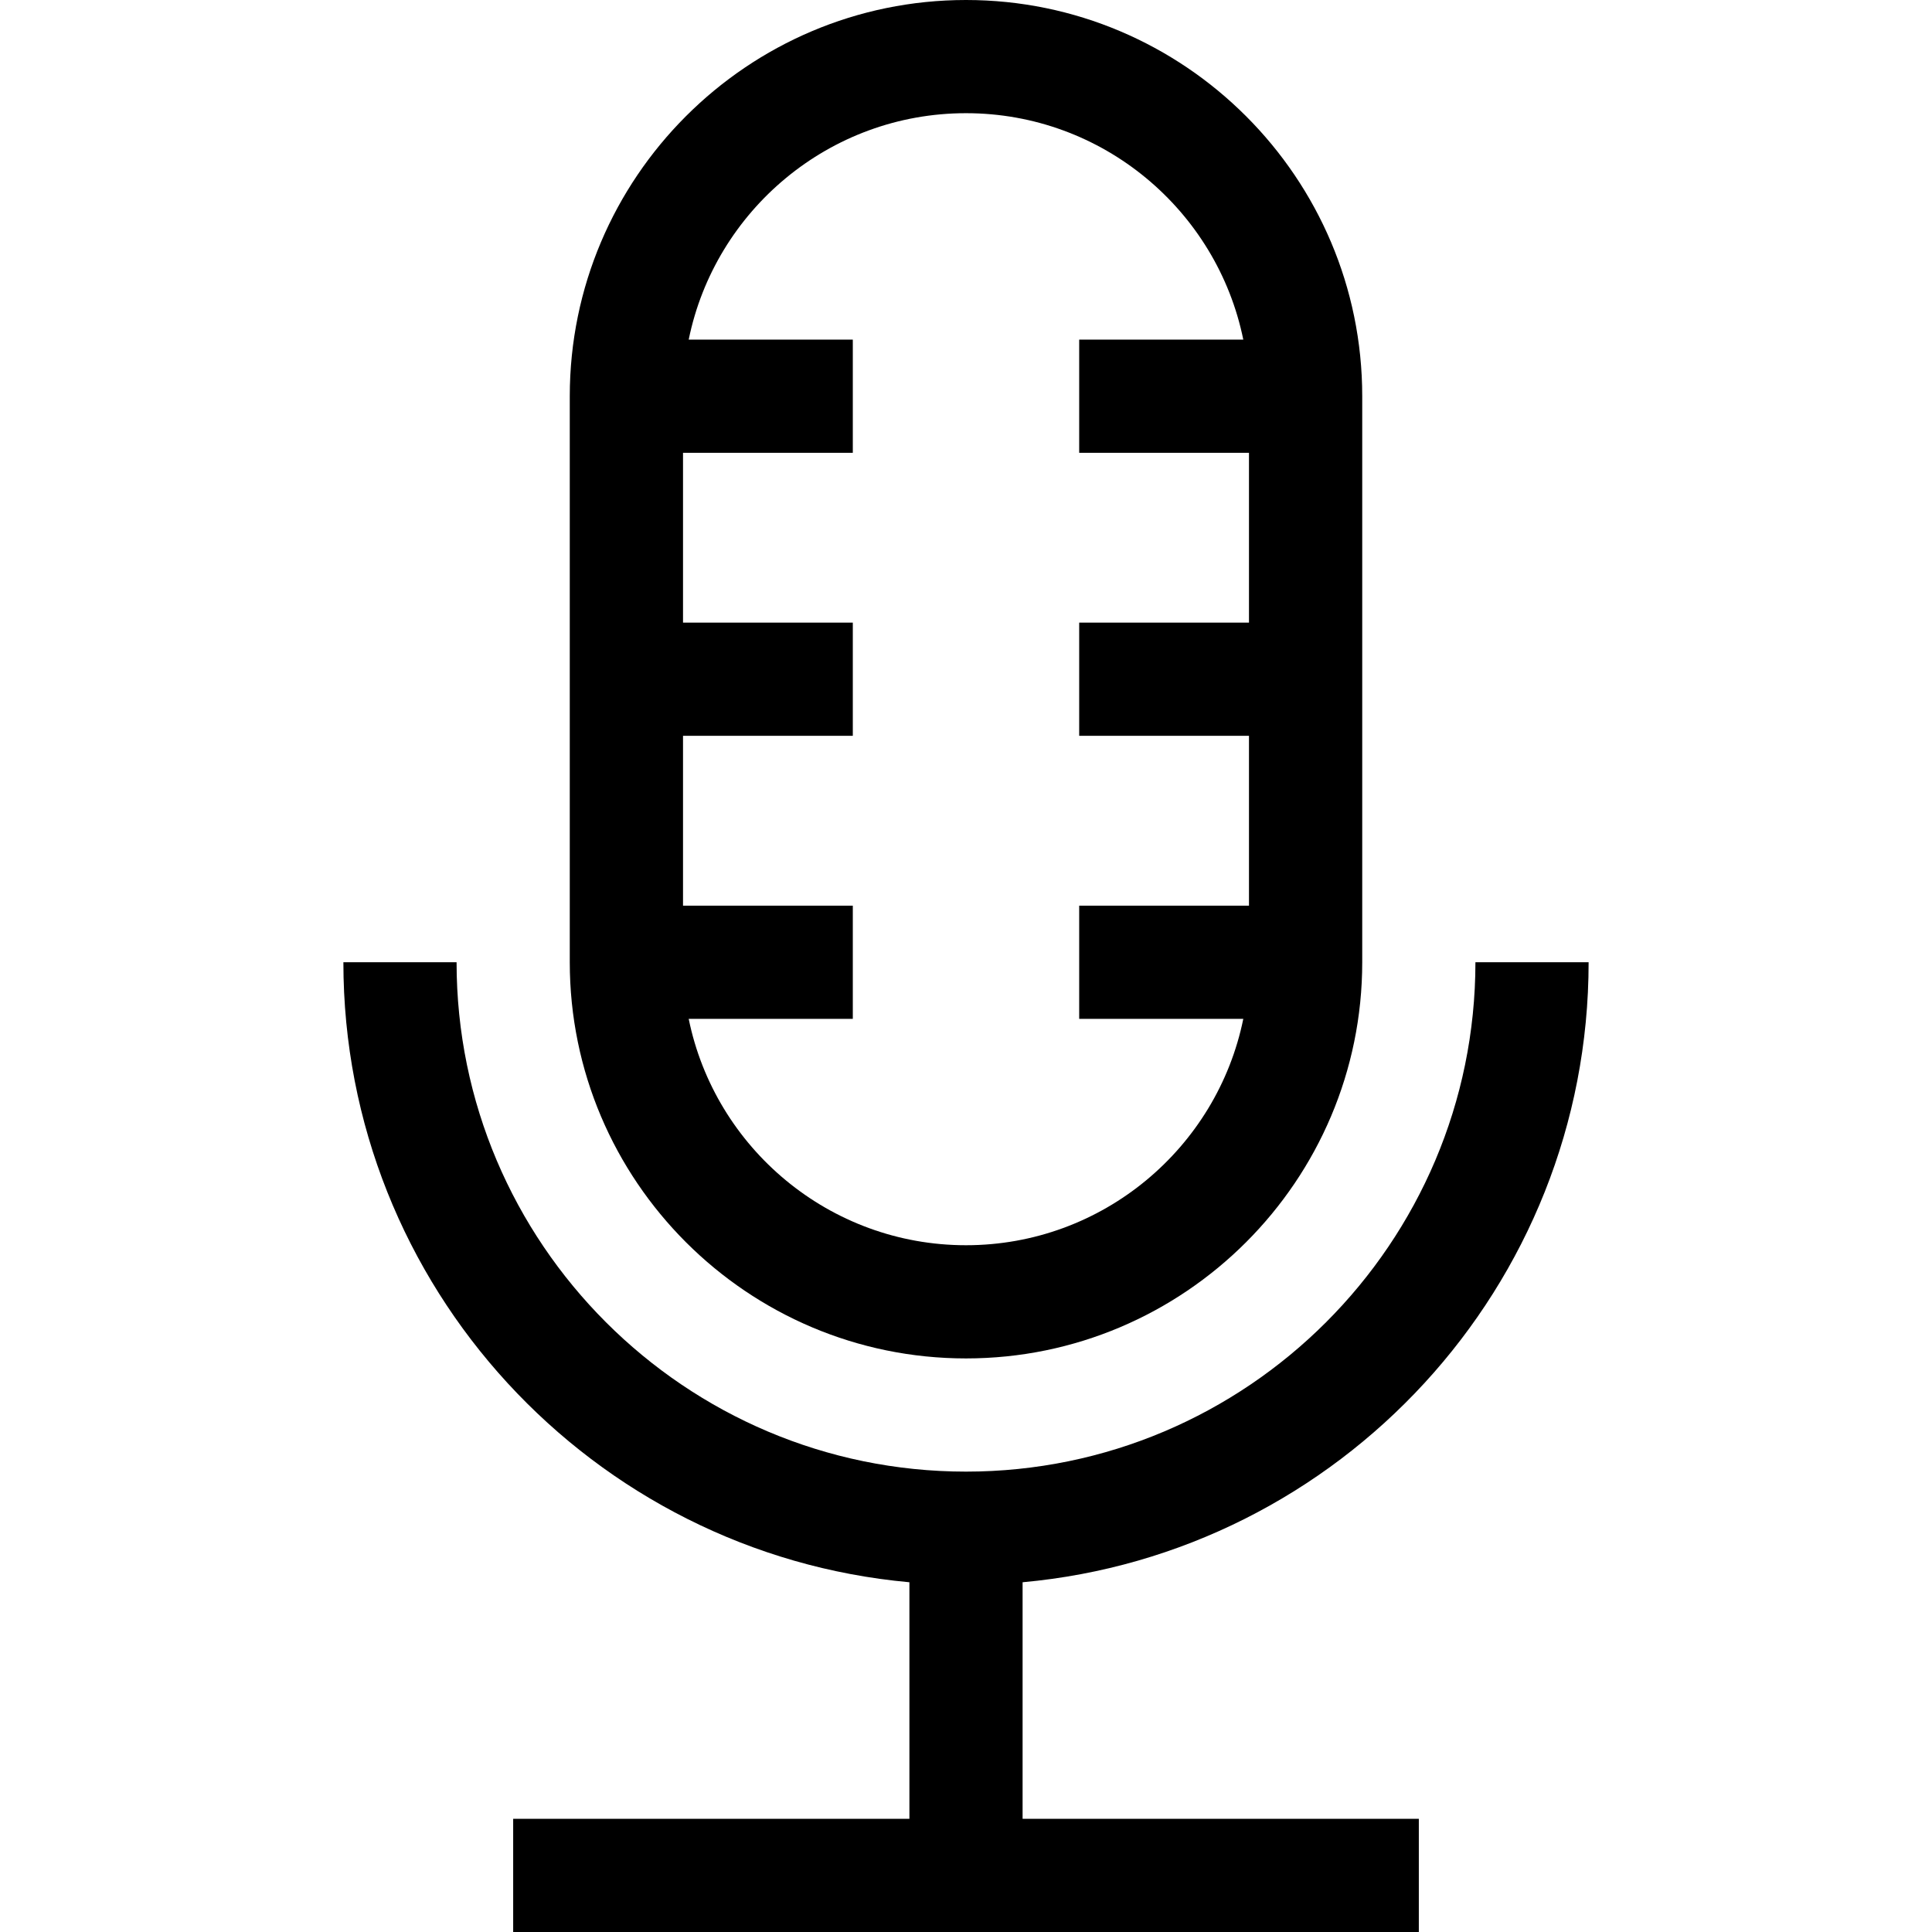 <svg width="34" height="34" viewBox="0 0 34 34" fill="none" xmlns="http://www.w3.org/2000/svg">
<path d="M27.957 16.934H25.965C25.965 21.877 21.943 25.898 17 25.898C12.057 25.898 8.035 21.877 8.035 16.934H6.043C6.043 22.64 10.427 27.34 16.004 27.845V32.008H9.031V34H24.969V32.008H17.996V27.845C23.573 27.34 27.957 22.64 27.957 16.934Z" fill="black"/>
<path d="M17 23.906C20.845 23.906 23.973 20.778 23.973 16.934V6.973C23.973 3.128 20.845 0 17 0C13.155 0 10.027 3.128 10.027 6.973V16.934C10.027 20.778 13.155 23.906 17 23.906ZM17 1.992C19.405 1.992 21.418 3.706 21.88 5.977H18.992V7.969H21.98V10.957H18.992V12.949H21.98V15.938H18.992V17.93H21.88C21.418 20.2 19.405 21.914 17 21.914C14.595 21.914 12.582 20.2 12.12 17.93H15.008V15.938H12.02V12.949H15.008V10.957H12.02V7.969H15.008V5.977H12.12C12.582 3.706 14.595 1.992 17 1.992Z" fill="black"/>
</svg>
